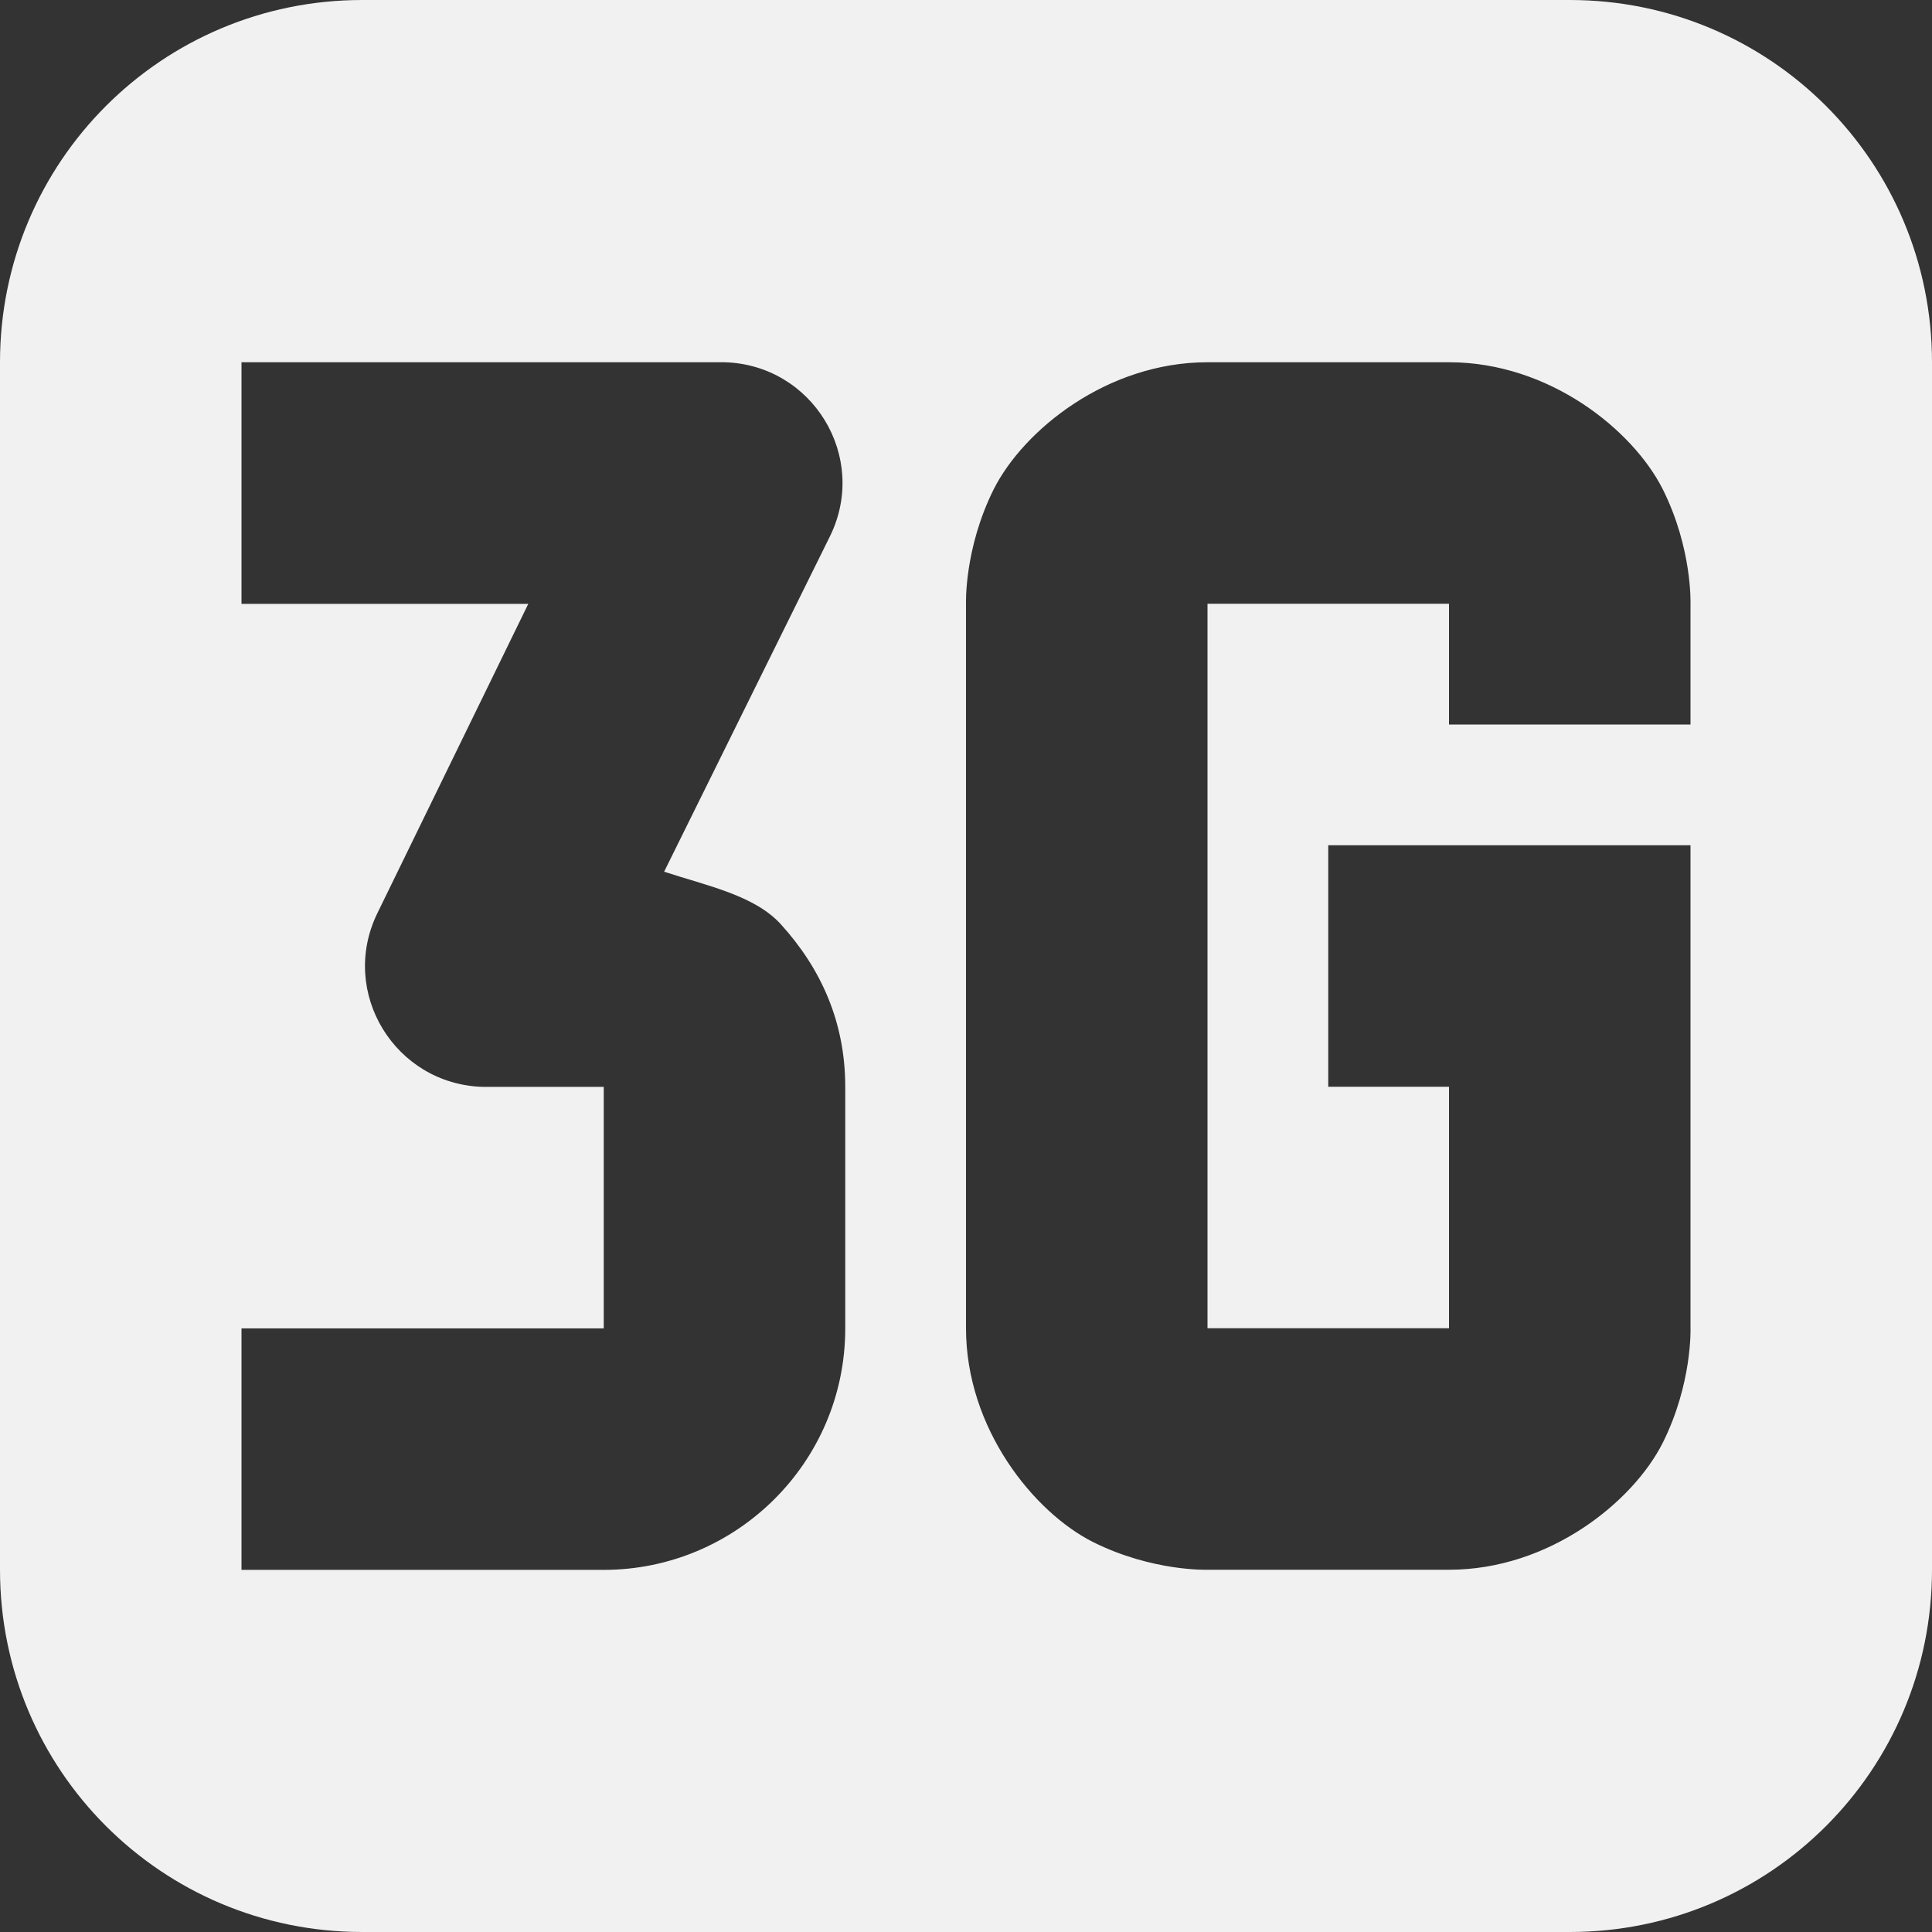 <?xml version="1.0" encoding="UTF-8"?>
<svg height="16px" viewBox="0 0 16 16" width="16px" xmlns="http://www.w3.org/2000/svg">
    <rect x="0" y="0" width="16" height="16" fill="#333333" stroke="none"/>
    <path d="m 3 0 c -1.66 0 -3 1.34 -3 3 v 10 c 0 1.66 1.34 3 3 3 h 10 c 1.66 0 3 -1.34 3 -3 v -10 c 0 -1.66 -1.34 -3 -3 -3 z m -1 3 h 4 c 0.727 0.02 1.195 0.781 0.875 1.438 l -1.375 2.781 c 0.355 0.117 0.75 0.195 0.969 0.438 c 0.332 0.367 0.531 0.809 0.531 1.344 v 2 c 0 1.113 -0.906 2 -2 2 h -3 v -2 h 3 v -2 h -1 c -0.727 -0.02 -1.195 -0.781 -0.875 -1.438 l 1.25 -2.562 h -2.375 z m 8 0 h 2 c 0.832 0 1.523 0.562 1.77 1.051 c 0.246 0.492 0.23 0.949 0.23 0.949 v 1 h -2 v -1 h -2 v 6 h 2 v -2 h -1 v -2 h 3 v 4 s 0.016 0.457 -0.23 0.949 c -0.246 0.488 -0.938 1.051 -1.77 1.051 h -2 s -0.457 0.016 -0.949 -0.23 c -0.488 -0.246 -1.051 -0.938 -1.051 -1.77 v -6 s -0.016 -0.457 0.23 -0.949 c 0.246 -0.488 0.938 -1.051 1.77 -1.051 z m 0 0" fill="#F1F1F1"/>
</svg>

